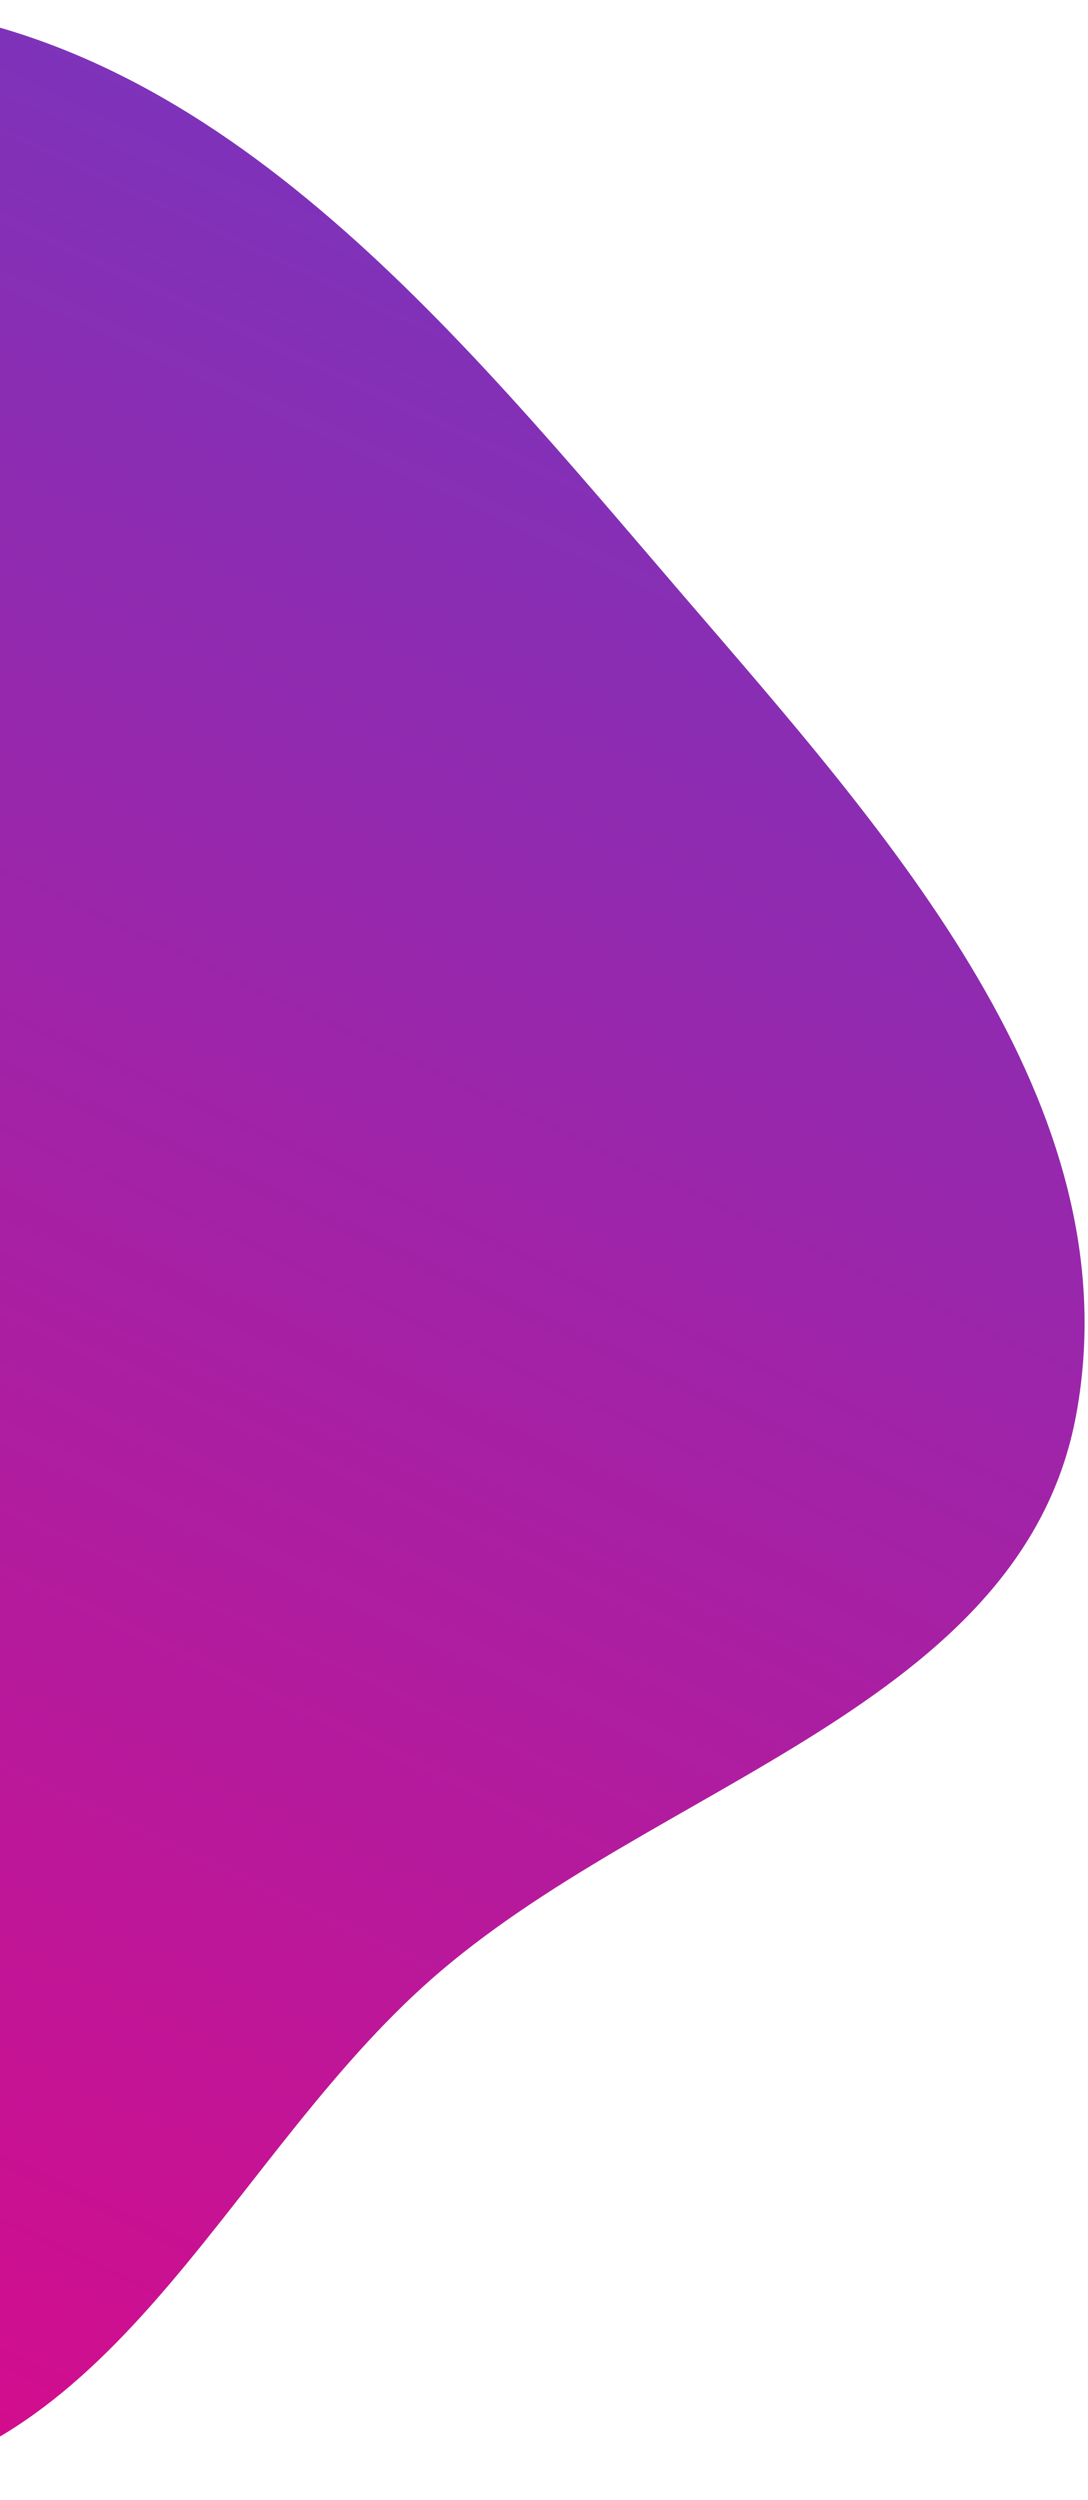 <svg width="236" height="542" viewBox="0 0 236 542" fill="none" xmlns="http://www.w3.org/2000/svg">
<path fill-rule="evenodd" clip-rule="evenodd" d="M-347.896 306.586C-354.85 225.813 -291.8 158.758 -233.327 102.613C-176.347 47.901 -108.192 -4.692 -29.393 0.765C46.313 6.007 98.66 71.471 148.132 129.027C192.627 180.794 245.723 239.427 233.468 306.586C221.879 370.098 141.683 386.561 93.333 429.335C50.594 467.145 26.895 529.787 -29.393 539.135C-91.637 549.472 -150.026 515.422 -200.988 478.213C-264.211 432.052 -341.18 384.588 -347.896 306.586Z" fill="url(#paint0_linear_49_789)"/>
<defs>
<linearGradient id="paint0_linear_49_789" x1="122.172" y1="56.329" x2="-145.75" y2="628.749" gradientUnits="userSpaceOnUse">
<stop stop-color="#7D33BA"/>
<stop offset="1" stop-color="#ED017F"/>
</linearGradient>
</defs>
</svg>

